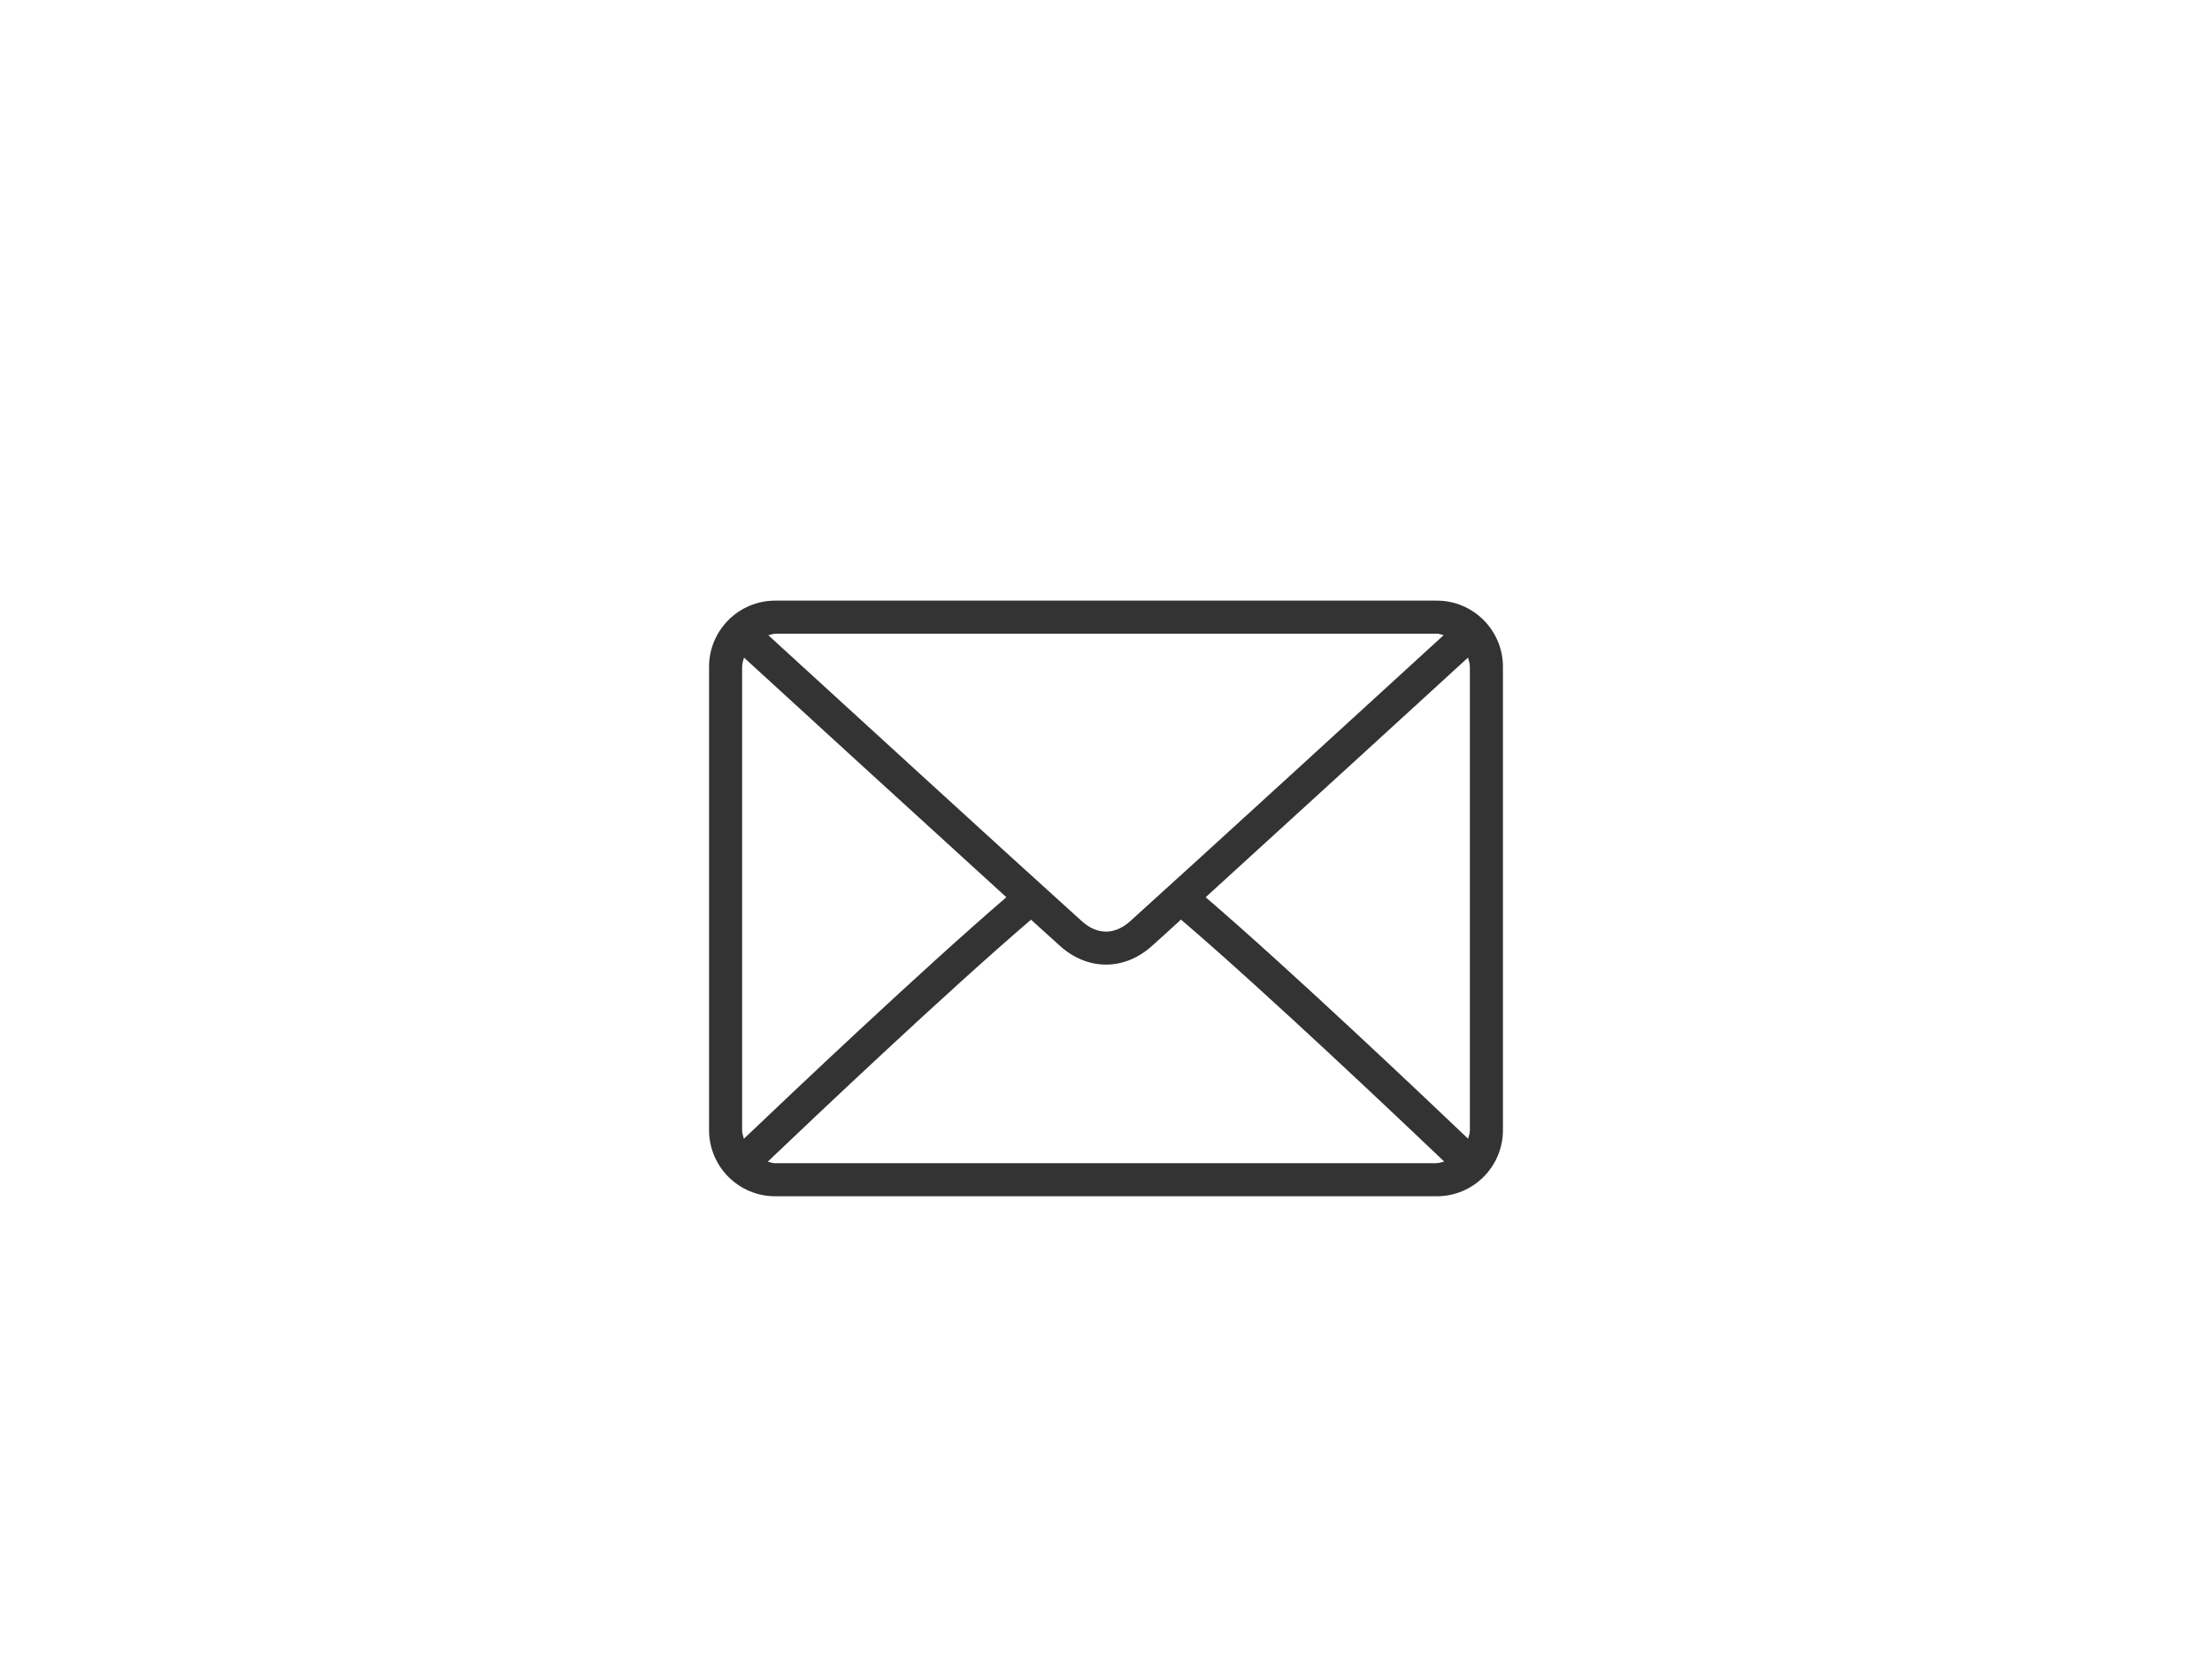 <?xml version="1.0" encoding="UTF-8"?>
<svg id="_レイヤー_2" data-name="レイヤー 2" xmlns="http://www.w3.org/2000/svg" viewBox="0 0 200 151">
  <g id="_7_生活_不動産さポート" data-name="7　生活・不動産さポート">
    <g id="flow">
      <g id="flow_1" data-name="flow 1">
        <g id="icon">
          <path id="icon-2" data-name="icon" d="M129.91,54.29h-59.82c-3.3,0-5.98,2.68-5.98,5.98v41.88c0,3.3,2.68,5.98,5.98,5.98h59.82c3.3,0,5.98-2.68,5.98-5.98v-41.88c0-3.3-2.68-5.98-5.98-5.98ZM70.09,57.28h59.82c.22,0,.41.08.62.13-5.18,4.74-22.35,20.45-28.36,25.87-.47.42-1.23.93-2.17.93s-1.7-.51-2.17-.93c-6.01-5.41-23.18-21.13-28.36-25.86.21-.05.4-.13.62-.13ZM67.1,102.15v-41.88c0-.29.09-.56.17-.83,3.96,3.63,15.95,14.59,23.72,21.66-7.74,6.65-19.73,18.02-23.73,21.83-.07-.25-.16-.5-.16-.78ZM129.91,105.14h-59.82c-.24,0-.45-.08-.67-.14,4.13-3.94,16.19-15.36,23.8-21.87.99.9,1.9,1.72,2.61,2.36,1.23,1.11,2.68,1.7,4.17,1.7s2.94-.59,4.17-1.7c.71-.64,1.62-1.46,2.61-2.37,7.61,6.51,19.67,17.94,23.8,21.87-.22.05-.44.14-.67.14ZM132.9,102.15c0,.28-.09.53-.16.78-4-3.81-15.98-15.17-23.73-21.83,7.77-7.07,19.75-18.03,23.72-21.66.08.27.17.53.17.83v41.88Z" style="fill: #333;"/>
          <rect id="_枠" data-name="枠" width="200" height="151" style="fill: none;"/>
        </g>
      </g>
    </g>
  </g>
</svg>